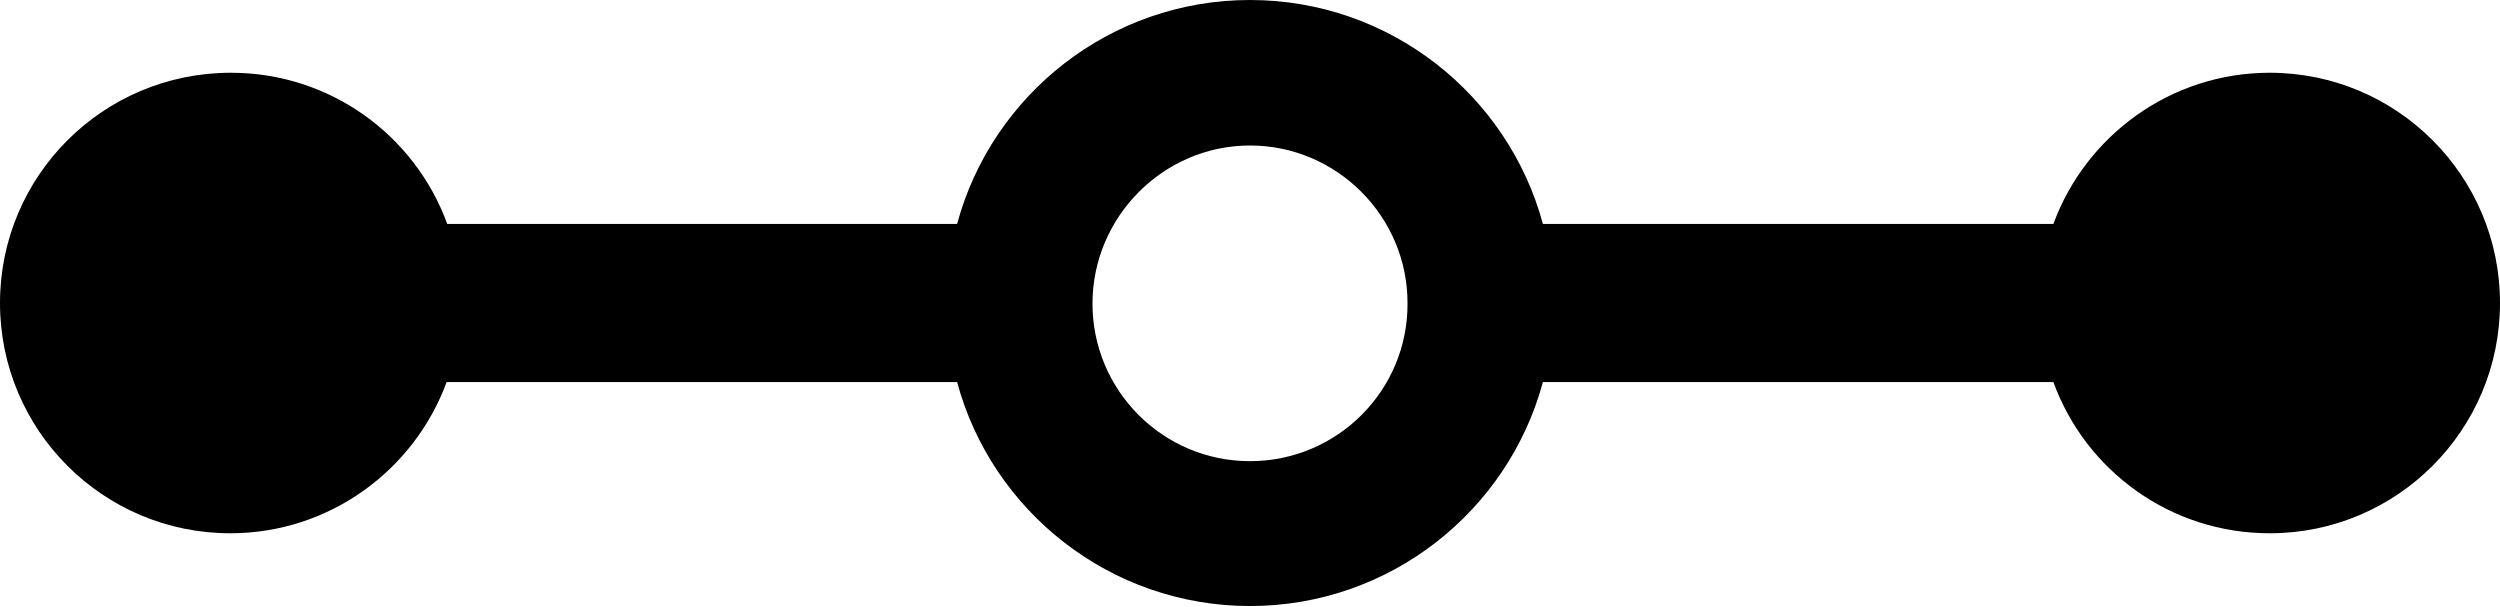 <?xml version="1.0" encoding="utf-8"?>
<!-- Generator: Adobe Illustrator 26.4.1, SVG Export Plug-In . SVG Version: 6.00 Build 0)  -->
<svg version="1.1" id="uuid-235e6872-7dbe-4948-b9e5-18128242952e"
	 xmlns="http://www.w3.org/2000/svg" xmlns:xlink="http://www.w3.org/1999/xlink" x="0px" y="0px" viewBox="0 0 395.2 95.9"
	 style="enable-background:new 0 0 395.2 95.9;" xml:space="preserve">
<path d="M358.8,11.5c-15.7,0-29.1,10-34.2,23.9h-80.7C238.4,15,219.7,0,197.6,0s-40.8,15-46.3,35.4H70.7
	c-5.1-14-18.5-23.9-34.2-23.9C16.3,11.5,0,27.8,0,47.9s16.3,36.4,36.4,36.4c15.7,0,29.1-10,34.2-23.9h80.7
	c5.5,20.4,24.2,35.4,46.3,35.4s40.8-15,46.3-35.4h80.7c5.1,14,18.5,23.9,34.2,23.9c20.1,0,36.4-16.3,36.4-36.4
	S378.9,11.5,358.8,11.5L358.8,11.5z M197.6,72.9c-13.8,0-24.9-11.2-24.9-24.9S183.9,23,197.6,23s24.9,11.2,24.9,24.9
	C222.6,61.7,211.4,72.9,197.6,72.9L197.6,72.9z"/>
</svg>

